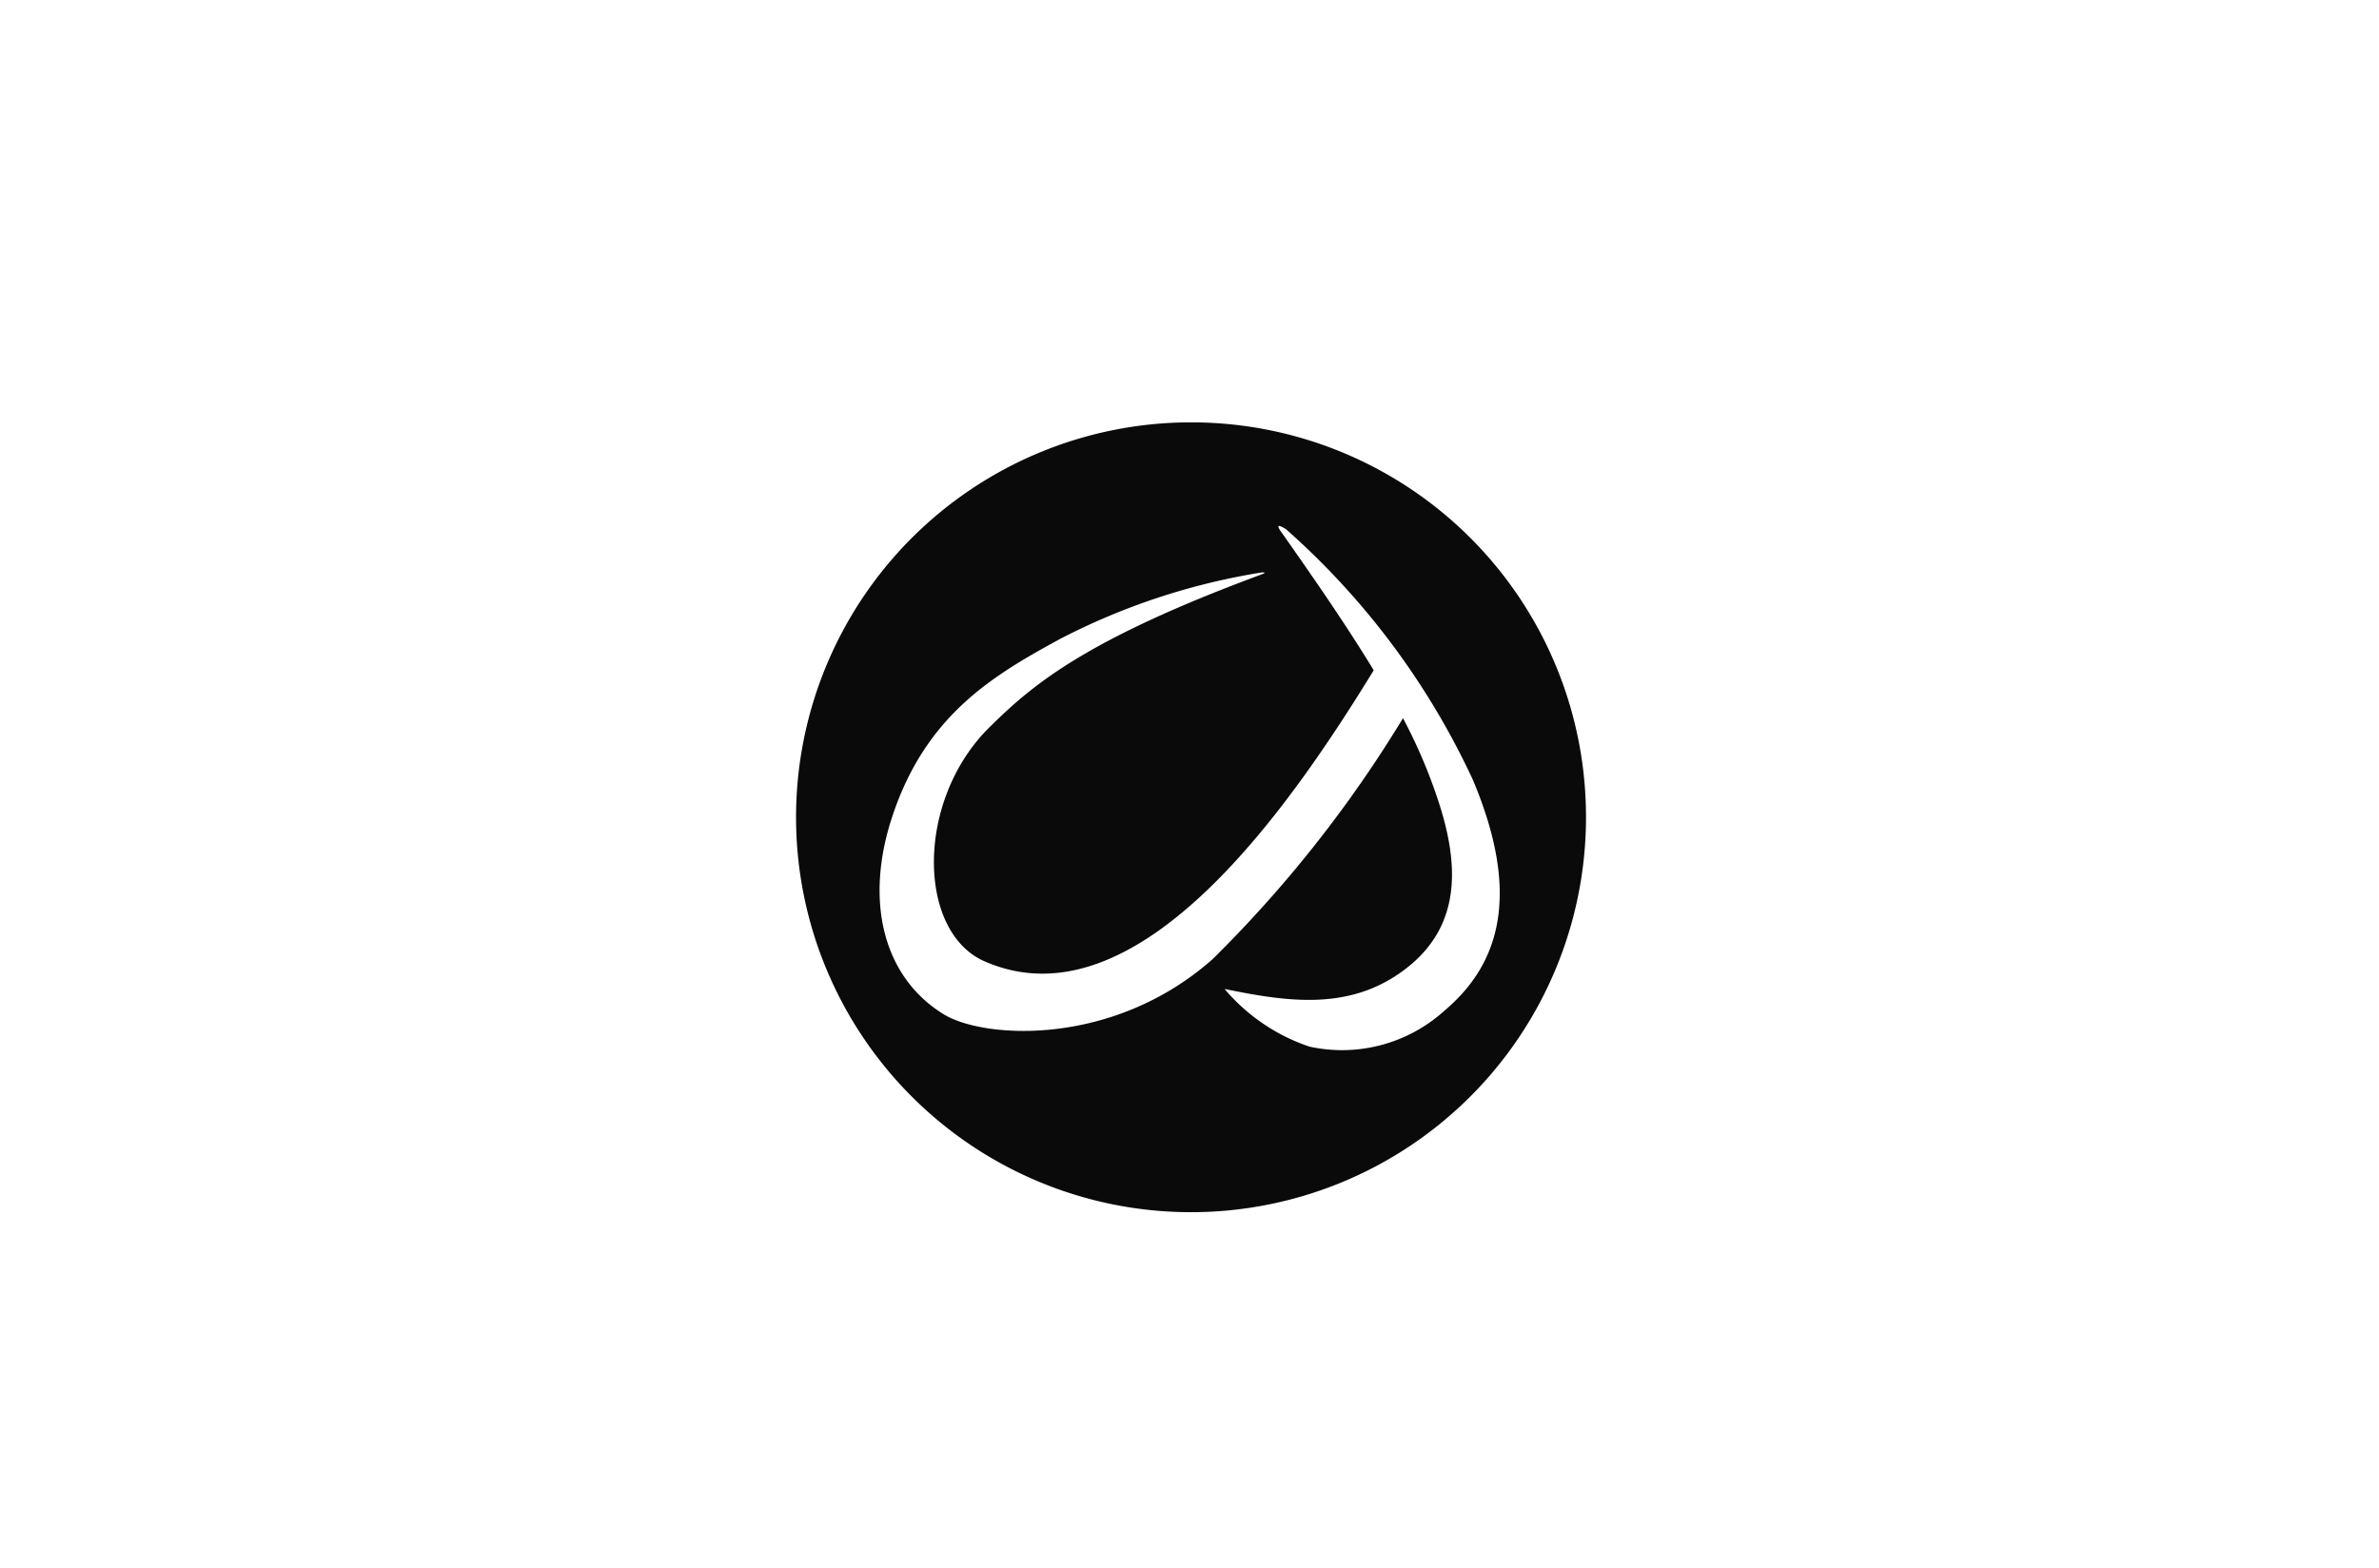 <svg viewBox="0 0 78 51.43" xmlns="http://www.w3.org/2000/svg" data-name="图层 1" id="_图层_1"><defs><style>.cls-1{fill:#0a0a0a;}</style></defs><title>crzyoga-图标-01--01-</title><path d="M45.17,22.15s0,0,0,0S45.17,22.13,45.17,22.15Z" class="cls-1"></path><path d="M39,13.85a12.95,12.95,0,1,0,13,13A12.94,12.94,0,0,0,39,13.85Zm8.35,19.3a5,5,0,0,1-4.42,1.17,6.26,6.26,0,0,1-2.78-1.89c2.1.43,4.17.74,6-.71s1.65-3.51,1-5.48A17.29,17.29,0,0,0,46,23.55a40.92,40.92,0,0,1-6.24,7.9c-3.26,2.89-7.5,2.62-8.82,1.81-2-1.23-2.6-3.74-1.68-6.5,1.1-3.31,3.29-4.61,5.52-5.82a21.83,21.83,0,0,1,6.6-2.17c.06,0,.15,0,0,.06-5.9,2.18-7.59,3.68-9,5.08-2.36,2.4-2.29,6.62-.13,7.6,5.09,2.27,10.16-5.25,12.79-9.53-.85-1.4-1.88-2.9-3-4.49-.29-.39,0-.21.12-.14a25,25,0,0,1,6.13,8.22C49.88,29.34,49.17,31.62,47.35,33.15Z" class="cls-1"></path></svg>